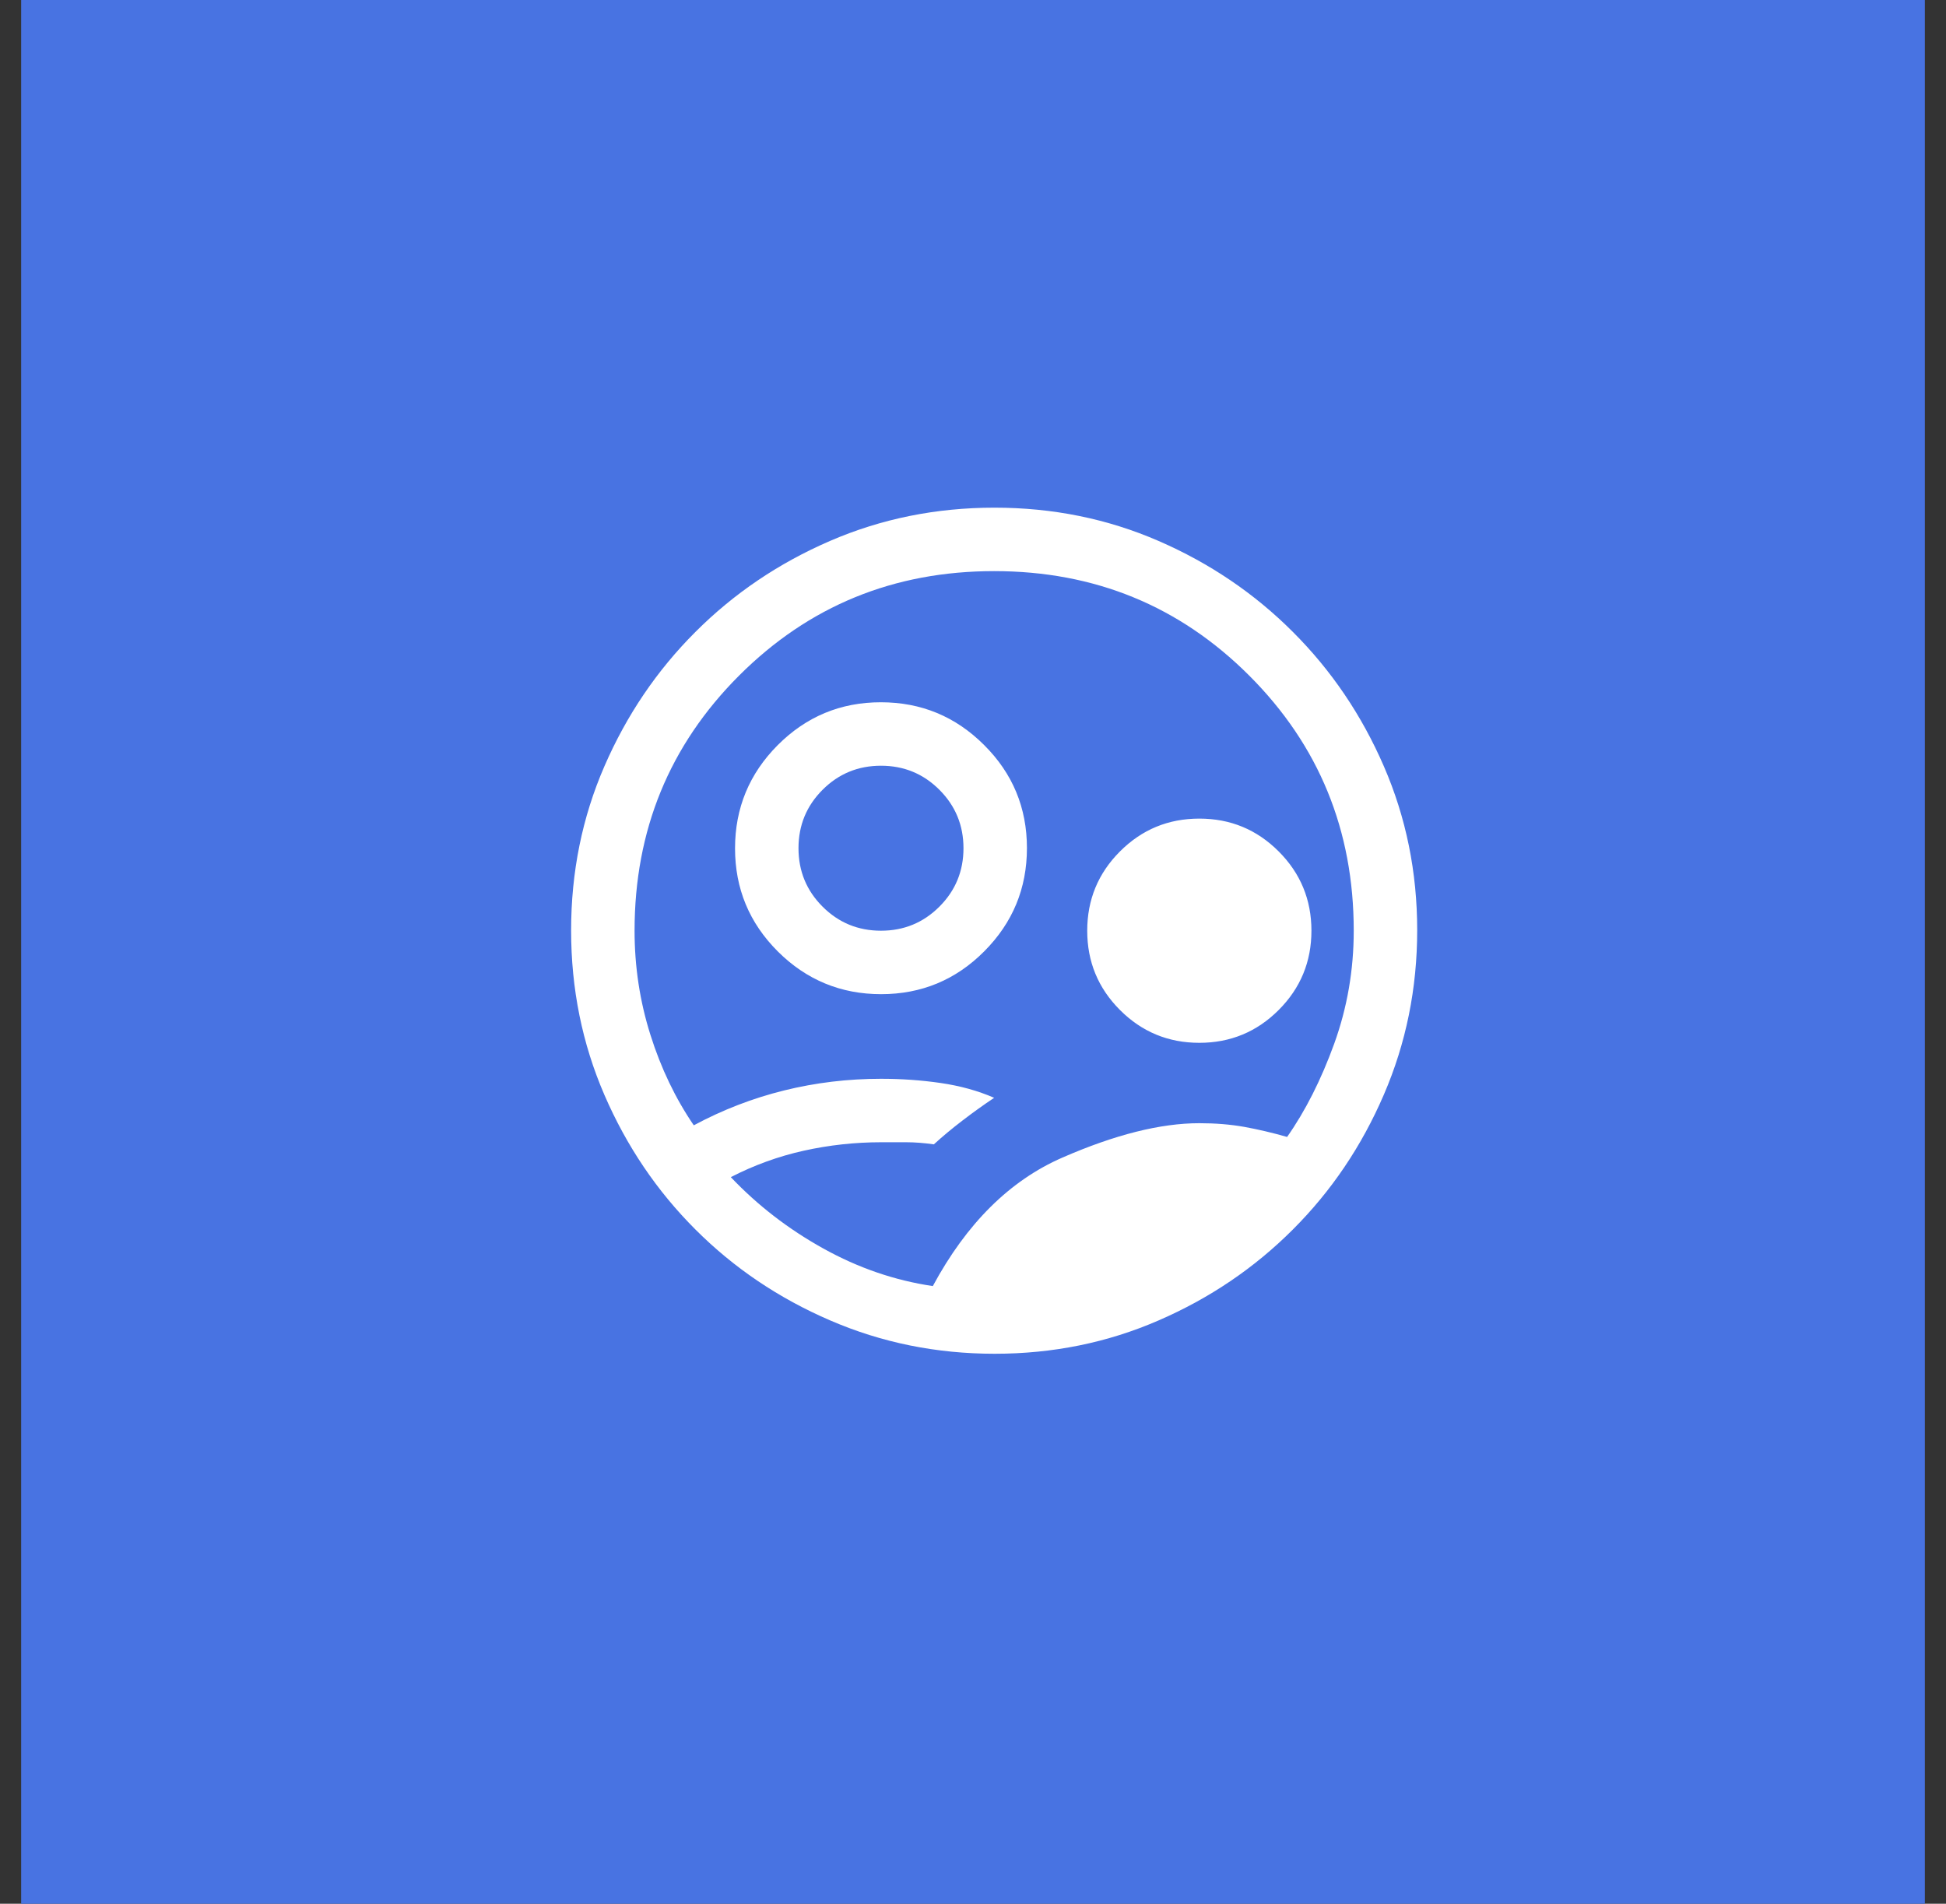 <svg width="46" height="45" viewBox="0 0 46 45" fill="none" xmlns="http://www.w3.org/2000/svg">
<rect x="0" y="0" width="46" height="45" fill="#333333" stroke="none"/>
<rect width="45" height="45" transform="translate(0.5)" fill="#4873E2"/>
<path d="M22.05 30.4C22.85 28.917 23.871 27.904 25.113 27.363C26.354 26.821 27.433 26.55 28.35 26.55C28.733 26.55 29.087 26.579 29.413 26.637C29.738 26.696 30.075 26.775 30.425 26.875C30.858 26.258 31.229 25.524 31.538 24.672C31.846 23.82 32 22.929 32 22C32 19.627 31.177 17.617 29.53 15.97C27.883 14.323 25.873 13.5 23.5 13.5C21.127 13.5 19.117 14.323 17.47 15.97C15.823 17.617 15 19.627 15 22C15 22.85 15.125 23.671 15.375 24.462C15.625 25.254 15.967 25.967 16.4 26.6C17.083 26.233 17.796 25.958 18.538 25.775C19.279 25.592 20.042 25.5 20.825 25.5C21.308 25.5 21.779 25.533 22.238 25.6C22.696 25.667 23.117 25.783 23.5 25.95C23.25 26.117 23 26.296 22.75 26.488C22.5 26.679 22.275 26.867 22.075 27.05C21.842 27.017 21.621 27 21.413 27H20.837C20.212 27 19.6 27.067 19 27.2C18.4 27.333 17.825 27.542 17.275 27.825C17.908 28.492 18.637 29.054 19.462 29.512C20.288 29.971 21.15 30.267 22.05 30.4ZM23.512 32C22.137 32 20.842 31.738 19.625 31.212C18.408 30.688 17.346 29.971 16.438 29.062C15.529 28.154 14.812 27.094 14.287 25.881C13.762 24.668 13.5 23.372 13.5 21.993C13.5 20.614 13.762 19.321 14.287 18.113C14.812 16.904 15.529 15.846 16.438 14.938C17.346 14.029 18.406 13.312 19.619 12.787C20.832 12.262 22.128 12 23.507 12C24.886 12 26.179 12.262 27.387 12.787C28.596 13.312 29.654 14.029 30.562 14.938C31.471 15.846 32.188 16.904 32.712 18.113C33.237 19.322 33.5 20.614 33.5 21.988C33.5 23.363 33.237 24.658 32.712 25.875C32.188 27.092 31.471 28.154 30.562 29.062C29.654 29.971 28.596 30.688 27.387 31.212C26.178 31.738 24.886 32 23.512 32ZM20.828 23.5C19.876 23.5 19.062 23.163 18.387 22.491C17.712 21.817 17.375 21.005 17.375 20.053C17.375 19.101 17.712 18.288 18.384 17.613C19.058 16.938 19.87 16.6 20.822 16.6C21.774 16.6 22.587 16.936 23.262 17.61C23.938 18.282 24.275 19.095 24.275 20.047C24.275 20.999 23.939 21.812 23.265 22.488C22.593 23.163 21.78 23.5 20.828 23.5ZM20.825 22C21.367 22 21.827 21.81 22.206 21.431C22.585 21.052 22.775 20.592 22.775 20.05C22.775 19.508 22.585 19.048 22.206 18.669C21.827 18.29 21.367 18.1 20.825 18.1C20.283 18.1 19.823 18.29 19.444 18.669C19.065 19.048 18.875 19.508 18.875 20.05C18.875 20.592 19.065 21.052 19.444 21.431C19.823 21.81 20.283 22 20.825 22ZM28.35 24.65C27.617 24.65 26.992 24.392 26.475 23.875C25.958 23.358 25.7 22.733 25.7 22C25.7 21.267 25.958 20.642 26.475 20.125C26.992 19.608 27.617 19.35 28.35 19.35C29.083 19.35 29.708 19.608 30.225 20.125C30.742 20.642 31 21.267 31 22C31 22.733 30.742 23.358 30.225 23.875C29.708 24.392 29.083 24.65 28.35 24.65Z" fill="white"/>
</svg>